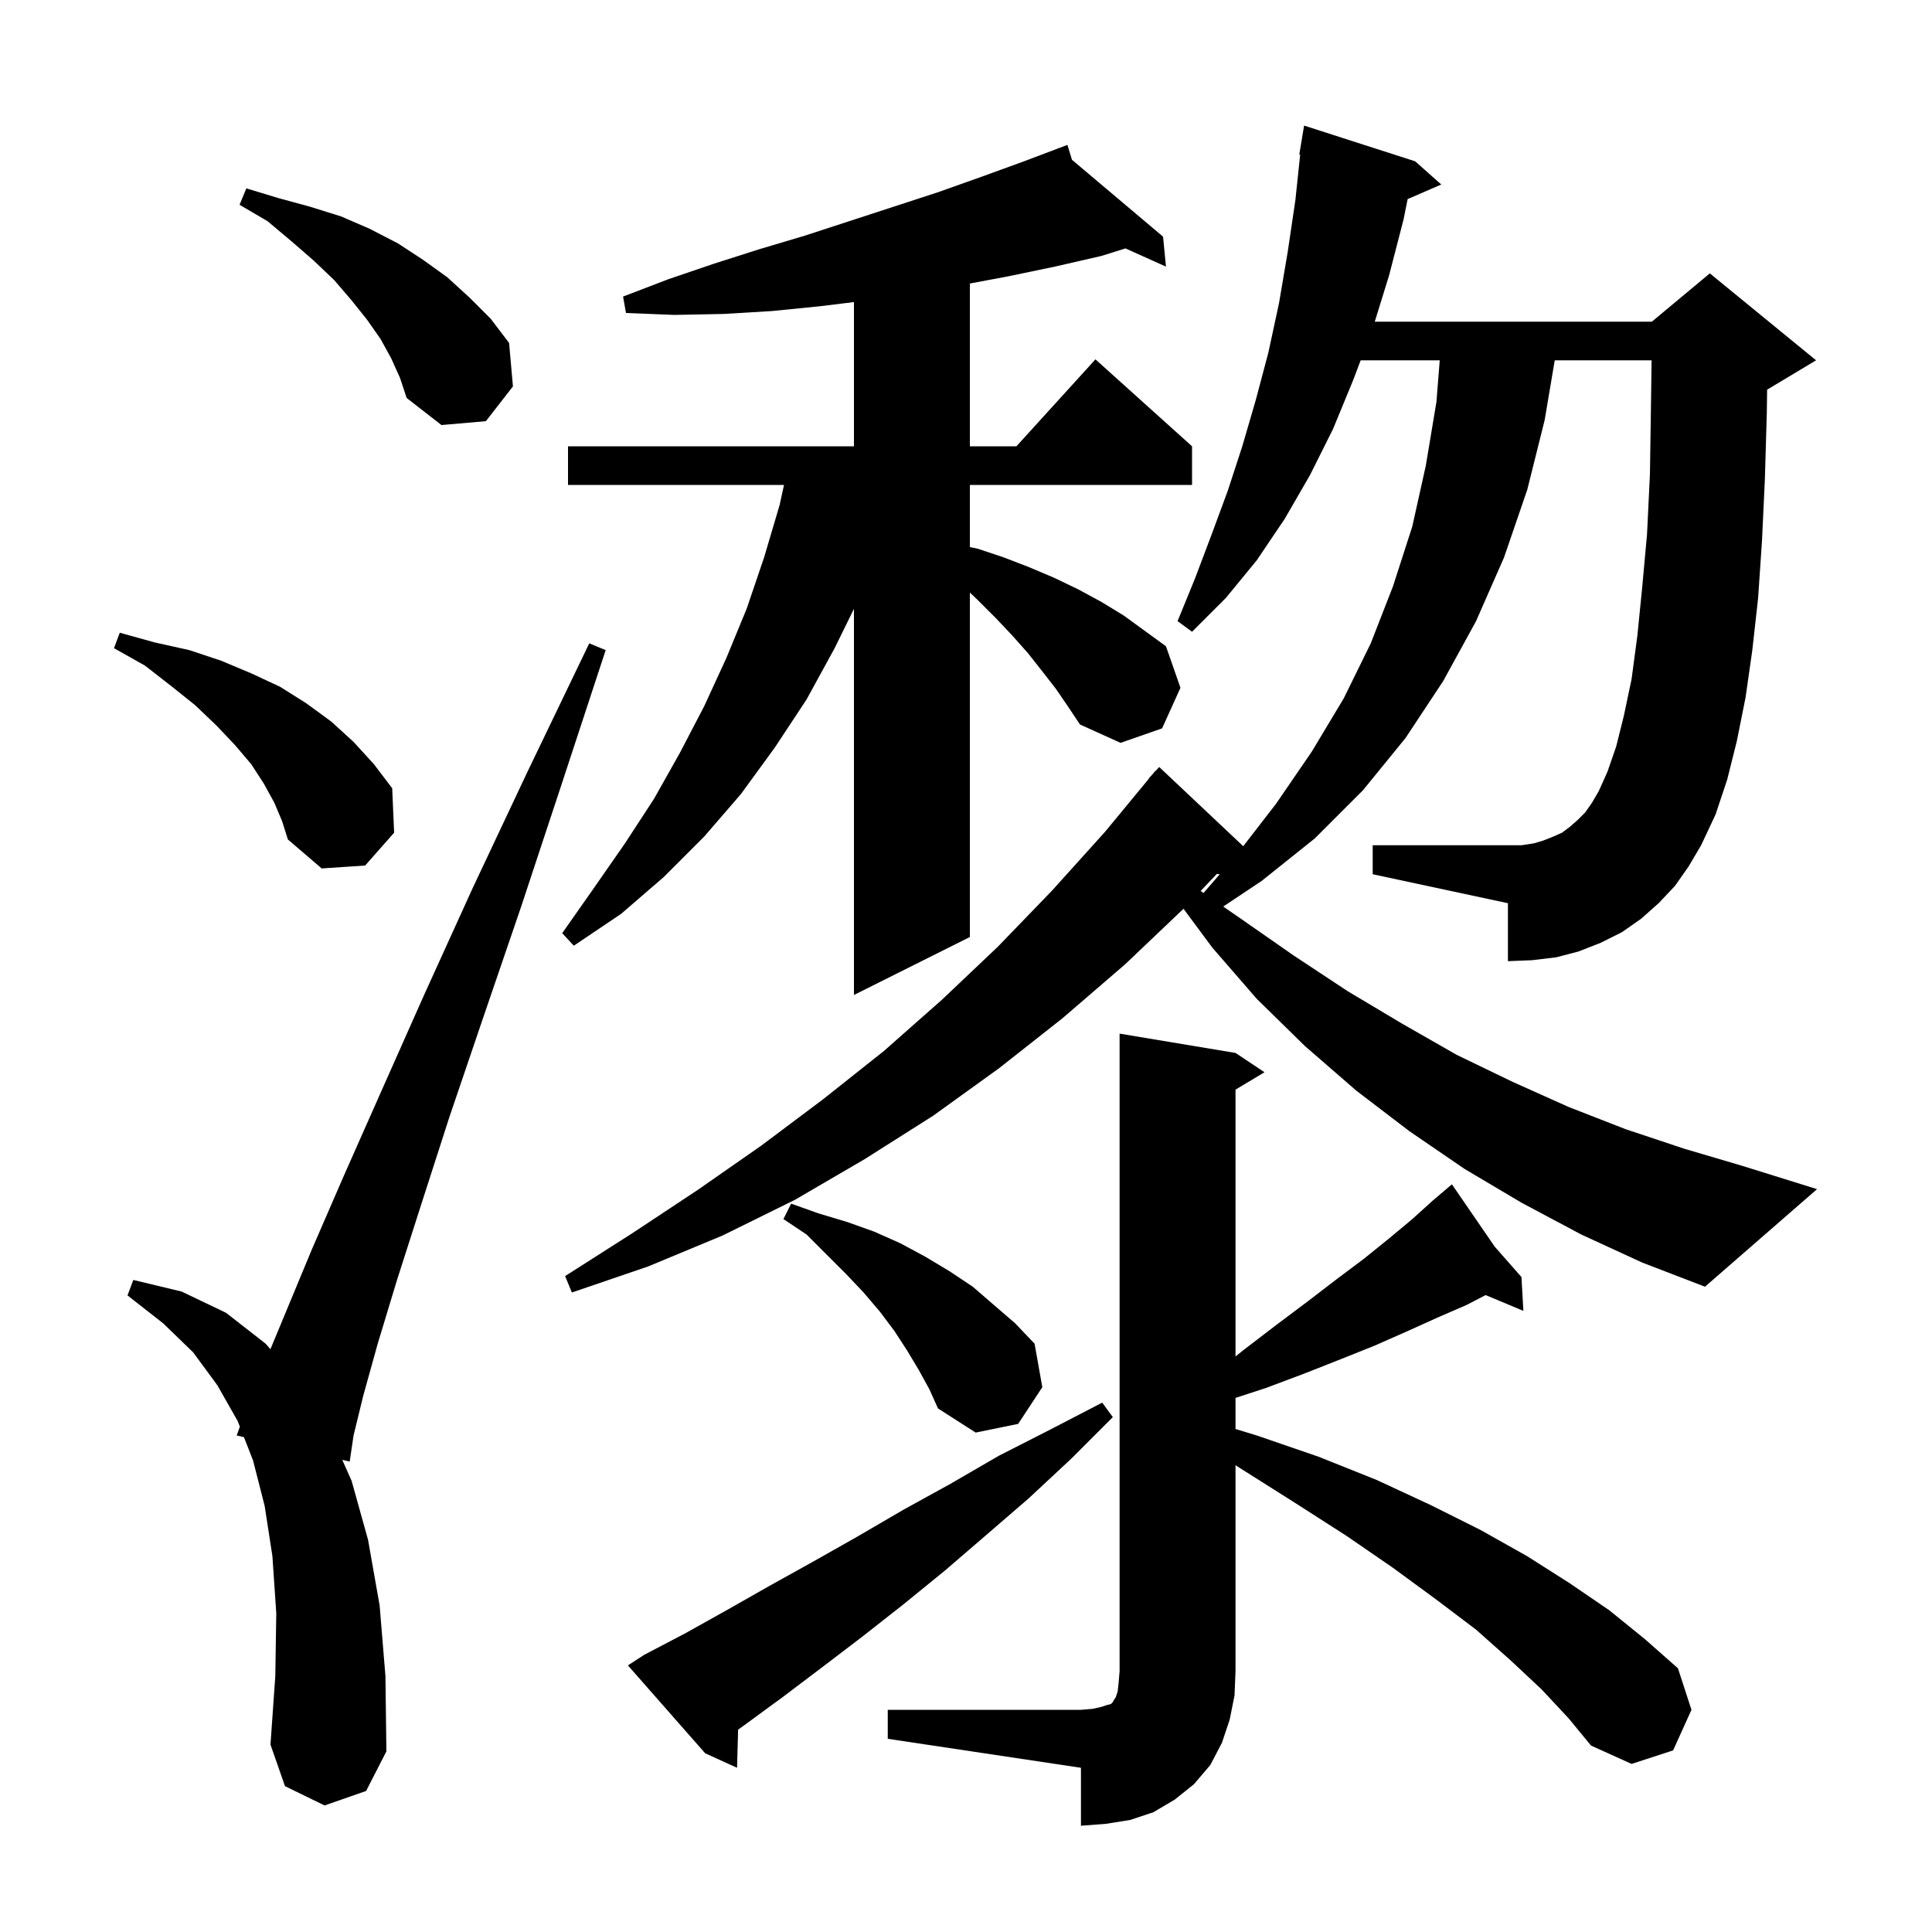<svg xmlns="http://www.w3.org/2000/svg" xmlns:xlink="http://www.w3.org/1999/xlink" version="1.1" baseProfile="full" viewBox="0 0 200 200" width="200" height="200"><g fill="currentColor"><path d="M 91.9 177.0 L 111.9 177.0 L 113.1 176.9 L 114.0 176.7 L 114.6 176.5 L 115.0 176.4 L 115.2 176.2 L 115.3 176.0 L 115.5 175.7 L 115.7 175.1 L 115.8 174.2 L 115.9 173.0 L 115.9 107.0 L 127.9 109.0 L 130.9 111.0 L 127.9 112.8 L 127.9 140.42 L 128.8 139.7 L 132.2 137.1 L 135.4 134.7 L 138.4 132.4 L 141.2 130.3 L 143.8 128.2 L 146.2 126.2 L 148.3 124.3 L 149.586 123.207 L 149.5 123.1 L 149.591 123.203 L 150.3 122.6 L 154.729 129.048 L 157.5 132.2 L 157.7 135.7 L 153.793 134.066 L 151.8 135.1 L 148.8 136.4 L 145.7 137.8 L 142.3 139.3 L 138.8 140.7 L 135.0 142.2 L 131.0 143.7 L 127.9 144.709 L 127.9 147.93 L 130.1 148.6 L 136.5 150.8 L 142.5 153.2 L 148.1 155.8 L 153.3 158.4 L 158.1 161.1 L 162.5 163.9 L 166.6 166.7 L 170.3 169.7 L 173.7 172.7 L 175.1 177.0 L 173.2 181.2 L 168.9 182.6 L 164.7 180.7 L 162.4 177.9 L 159.6 174.9 L 156.4 171.9 L 152.8 168.7 L 148.7 165.6 L 144.2 162.3 L 139.4 159.0 L 134.1 155.6 L 128.4 152.0 L 127.9 151.678 L 127.9 173.0 L 127.8 175.5 L 127.3 178.0 L 126.5 180.4 L 125.3 182.7 L 123.6 184.7 L 121.6 186.3 L 119.4 187.6 L 117.0 188.4 L 114.5 188.8 L 111.9 189.0 L 111.9 183.0 L 91.9 180.0 Z M 66.7 171.3 L 70.9 169.1 L 75.2 166.7 L 79.6 164.2 L 84.1 161.7 L 88.7 159.1 L 93.5 156.3 L 98.4 153.6 L 103.4 150.7 L 108.7 148.0 L 114.1 145.2 L 115.2 146.7 L 110.9 151.0 L 106.5 155.1 L 102.1 158.9 L 97.8 162.6 L 93.5 166.1 L 89.3 169.4 L 85.1 172.6 L 81.0 175.7 L 76.9 178.7 L 76.41 179.052 L 76.3 183.0 L 73.0 181.5 L 65.0 172.4 Z M 33.6 186.9 L 29.5 184.9 L 28.0 180.6 L 28.5 173.5 L 28.6 167.0 L 28.2 161.1 L 27.4 155.9 L 26.2 151.2 L 25.253 148.774 L 24.5 148.6 L 24.831 147.691 L 24.6 147.1 L 22.5 143.4 L 20.0 140.0 L 16.9 137.0 L 13.2 134.1 L 13.8 132.5 L 18.8 133.7 L 23.4 135.9 L 27.5 139.1 L 27.995 139.666 L 29.6 135.8 L 32.3 129.3 L 35.6 121.7 L 39.5 112.9 L 43.9 103.0 L 48.9 92.0 L 54.6 79.9 L 61.0 66.6 L 62.7 67.3 L 58.1 81.3 L 53.9 94.0 L 50.0 105.4 L 46.5 115.7 L 43.6 124.7 L 41.1 132.5 L 39.1 139.1 L 37.6 144.5 L 36.6 148.6 L 36.2 151.3 L 35.432 151.123 L 36.4 153.3 L 38.1 159.4 L 39.3 166.2 L 39.9 173.5 L 40.0 181.3 L 37.9 185.4 Z M 95.1 141.8 L 93.9 139.8 L 92.6 137.8 L 91.1 135.8 L 89.4 133.8 L 87.6 131.9 L 83.5 127.8 L 81.1 126.2 L 81.9 124.6 L 84.7 125.6 L 87.7 126.5 L 90.5 127.5 L 93.2 128.7 L 95.8 130.1 L 98.3 131.6 L 100.7 133.2 L 105.1 137.0 L 107.1 139.1 L 107.9 143.6 L 105.4 147.4 L 101.0 148.3 L 97.1 145.8 L 96.2 143.8 Z M 163.7 127.8 L 157.5 124.5 L 151.6 121.0 L 145.9 117.1 L 140.4 112.9 L 135.1 108.3 L 130.1 103.4 L 125.5 98.1 L 122.516 94.075 L 116.5 99.8 L 110.0 105.4 L 103.4 110.6 L 96.6 115.5 L 89.5 120.0 L 82.3 124.2 L 74.8 127.9 L 67.1 131.1 L 59.2 133.8 L 58.5 132.1 L 65.4 127.7 L 72.2 123.2 L 78.8 118.6 L 85.2 113.8 L 91.5 108.8 L 97.5 103.5 L 103.3 98.0 L 108.9 92.2 L 114.4 86.1 L 118.925 80.618 L 118.9 80.6 L 119.299 80.165 L 119.6 79.8 L 119.619 79.816 L 120.0 79.4 L 128.698 87.598 L 132.1 83.2 L 135.8 77.8 L 139.1 72.3 L 141.9 66.6 L 144.2 60.7 L 146.2 54.5 L 147.6 48.2 L 148.7 41.6 L 149.041 37.3 L 140.855 37.3 L 140.1 39.3 L 138.0 44.4 L 135.6 49.2 L 133.0 53.7 L 130.1 58.0 L 126.9 61.9 L 123.4 65.4 L 121.9 64.3 L 123.7 59.9 L 125.4 55.4 L 127.1 50.8 L 128.6 46.2 L 130.0 41.4 L 131.3 36.5 L 132.4 31.4 L 133.3 26.1 L 134.1 20.7 L 134.594 16.005 L 134.5 16.0 L 135.0 13.0 L 146.5 16.7 L 149.2 19.1 L 145.718 20.611 L 145.3 22.7 L 143.8 28.5 L 142.316 33.3 L 171.0 33.3 L 177.0 28.3 L 188.0 37.3 L 183.0 40.3 L 182.932 40.328 L 182.9 42.7 L 182.7 49.6 L 182.4 56.0 L 182.0 61.9 L 181.4 67.3 L 180.7 72.2 L 179.8 76.7 L 178.8 80.7 L 177.6 84.3 L 176.1 87.5 L 174.8 89.7 L 173.4 91.7 L 171.7 93.5 L 169.9 95.1 L 167.9 96.5 L 165.7 97.6 L 163.4 98.5 L 161.1 99.1 L 158.6 99.4 L 156.1 99.5 L 156.1 93.5 L 142.1 90.5 L 142.1 87.5 L 157.5 87.5 L 158.8 87.3 L 159.8 87.0 L 160.8 86.6 L 161.7 86.2 L 162.5 85.6 L 163.3 84.9 L 164.1 84.1 L 164.8 83.1 L 165.5 81.9 L 166.4 79.9 L 167.3 77.3 L 168.1 74.1 L 168.9 70.3 L 169.5 65.8 L 170.0 60.8 L 170.5 55.3 L 170.8 49.1 L 170.9 42.5 L 170.972 37.3 L 160.947 37.3 L 159.9 43.5 L 158.1 50.7 L 155.7 57.7 L 152.8 64.3 L 149.4 70.5 L 145.5 76.4 L 141.1 81.8 L 136.1 86.8 L 130.6 91.2 L 126.629 93.847 L 128.3 95.0 L 133.9 98.9 L 139.5 102.6 L 145.2 106.0 L 150.8 109.2 L 156.6 112.0 L 162.4 114.6 L 168.3 116.9 L 174.3 118.9 L 180.4 120.7 L 188.1 123.1 L 176.5 133.2 L 170.0 130.7 Z M 109.3 71.3 L 107.9 69.5 L 106.4 67.6 L 104.8 65.8 L 103.1 64.0 L 101.2 62.1 L 100.4 61.342 L 100.4 97.0 L 88.4 103.0 L 88.4 63.026 L 86.4 67.1 L 83.5 72.4 L 80.2 77.4 L 76.7 82.2 L 72.9 86.6 L 68.7 90.8 L 64.3 94.6 L 59.4 97.9 L 58.2 96.6 L 61.5 91.9 L 64.7 87.3 L 67.7 82.7 L 70.4 77.9 L 72.9 73.1 L 75.2 68.1 L 77.3 63.0 L 79.1 57.7 L 80.7 52.3 L 81.161 50.2 L 58.8 50.2 L 58.8 46.2 L 88.4 46.2 L 88.4 31.271 L 84.9 31.7 L 79.9 32.2 L 74.9 32.5 L 69.8 32.6 L 64.8 32.4 L 64.5 30.7 L 69.2 28.9 L 73.9 27.3 L 78.6 25.8 L 83.3 24.4 L 97.1 19.9 L 101.6 18.3 L 106.0 16.7 L 109.527 15.368 L 109.5 15.3 L 109.564 15.354 L 110.5 15.0 L 110.969 16.54 L 120.4 24.5 L 120.7 27.6 L 116.507 25.716 L 114.0 26.5 L 109.2 27.6 L 104.4 28.6 L 100.4 29.35 L 100.4 46.2 L 105.218 46.2 L 113.4 37.2 L 123.4 46.2 L 123.4 50.2 L 100.4 50.2 L 100.4 56.634 L 101.2 56.8 L 103.9 57.7 L 106.5 58.7 L 109.1 59.8 L 111.6 61.0 L 114.0 62.3 L 116.3 63.7 L 120.7 66.9 L 122.2 71.2 L 120.3 75.4 L 116.0 76.9 L 111.8 75.0 L 110.6 73.2 Z M 124.288 92.233 L 124.589 92.441 L 126.263 90.507 L 125.978 90.458 Z M 28.4 83.1 L 27.3 81.1 L 26.0 79.1 L 24.3 77.1 L 22.4 75.1 L 20.2 73.0 L 17.7 71.0 L 15.0 68.9 L 11.8 67.1 L 12.4 65.5 L 16.0 66.5 L 19.6 67.3 L 22.9 68.4 L 26.0 69.7 L 29.0 71.1 L 31.7 72.8 L 34.3 74.7 L 36.6 76.8 L 38.7 79.1 L 40.6 81.6 L 40.8 86.2 L 37.8 89.6 L 33.3 89.9 L 29.8 86.9 L 29.2 85.0 Z M 40.5 37.1 L 39.4 35.1 L 38.0 33.1 L 36.4 31.1 L 34.6 29.0 L 32.5 27.0 L 30.2 25.0 L 27.7 22.9 L 24.8 21.2 L 25.5 19.5 L 28.8 20.5 L 32.1 21.4 L 35.3 22.4 L 38.3 23.7 L 41.2 25.2 L 43.8 26.9 L 46.3 28.7 L 48.6 30.8 L 50.8 33.0 L 52.7 35.5 L 53.1 40.0 L 50.3 43.6 L 45.7 44.0 L 42.1 41.2 L 41.4 39.1 Z "/></g></svg>